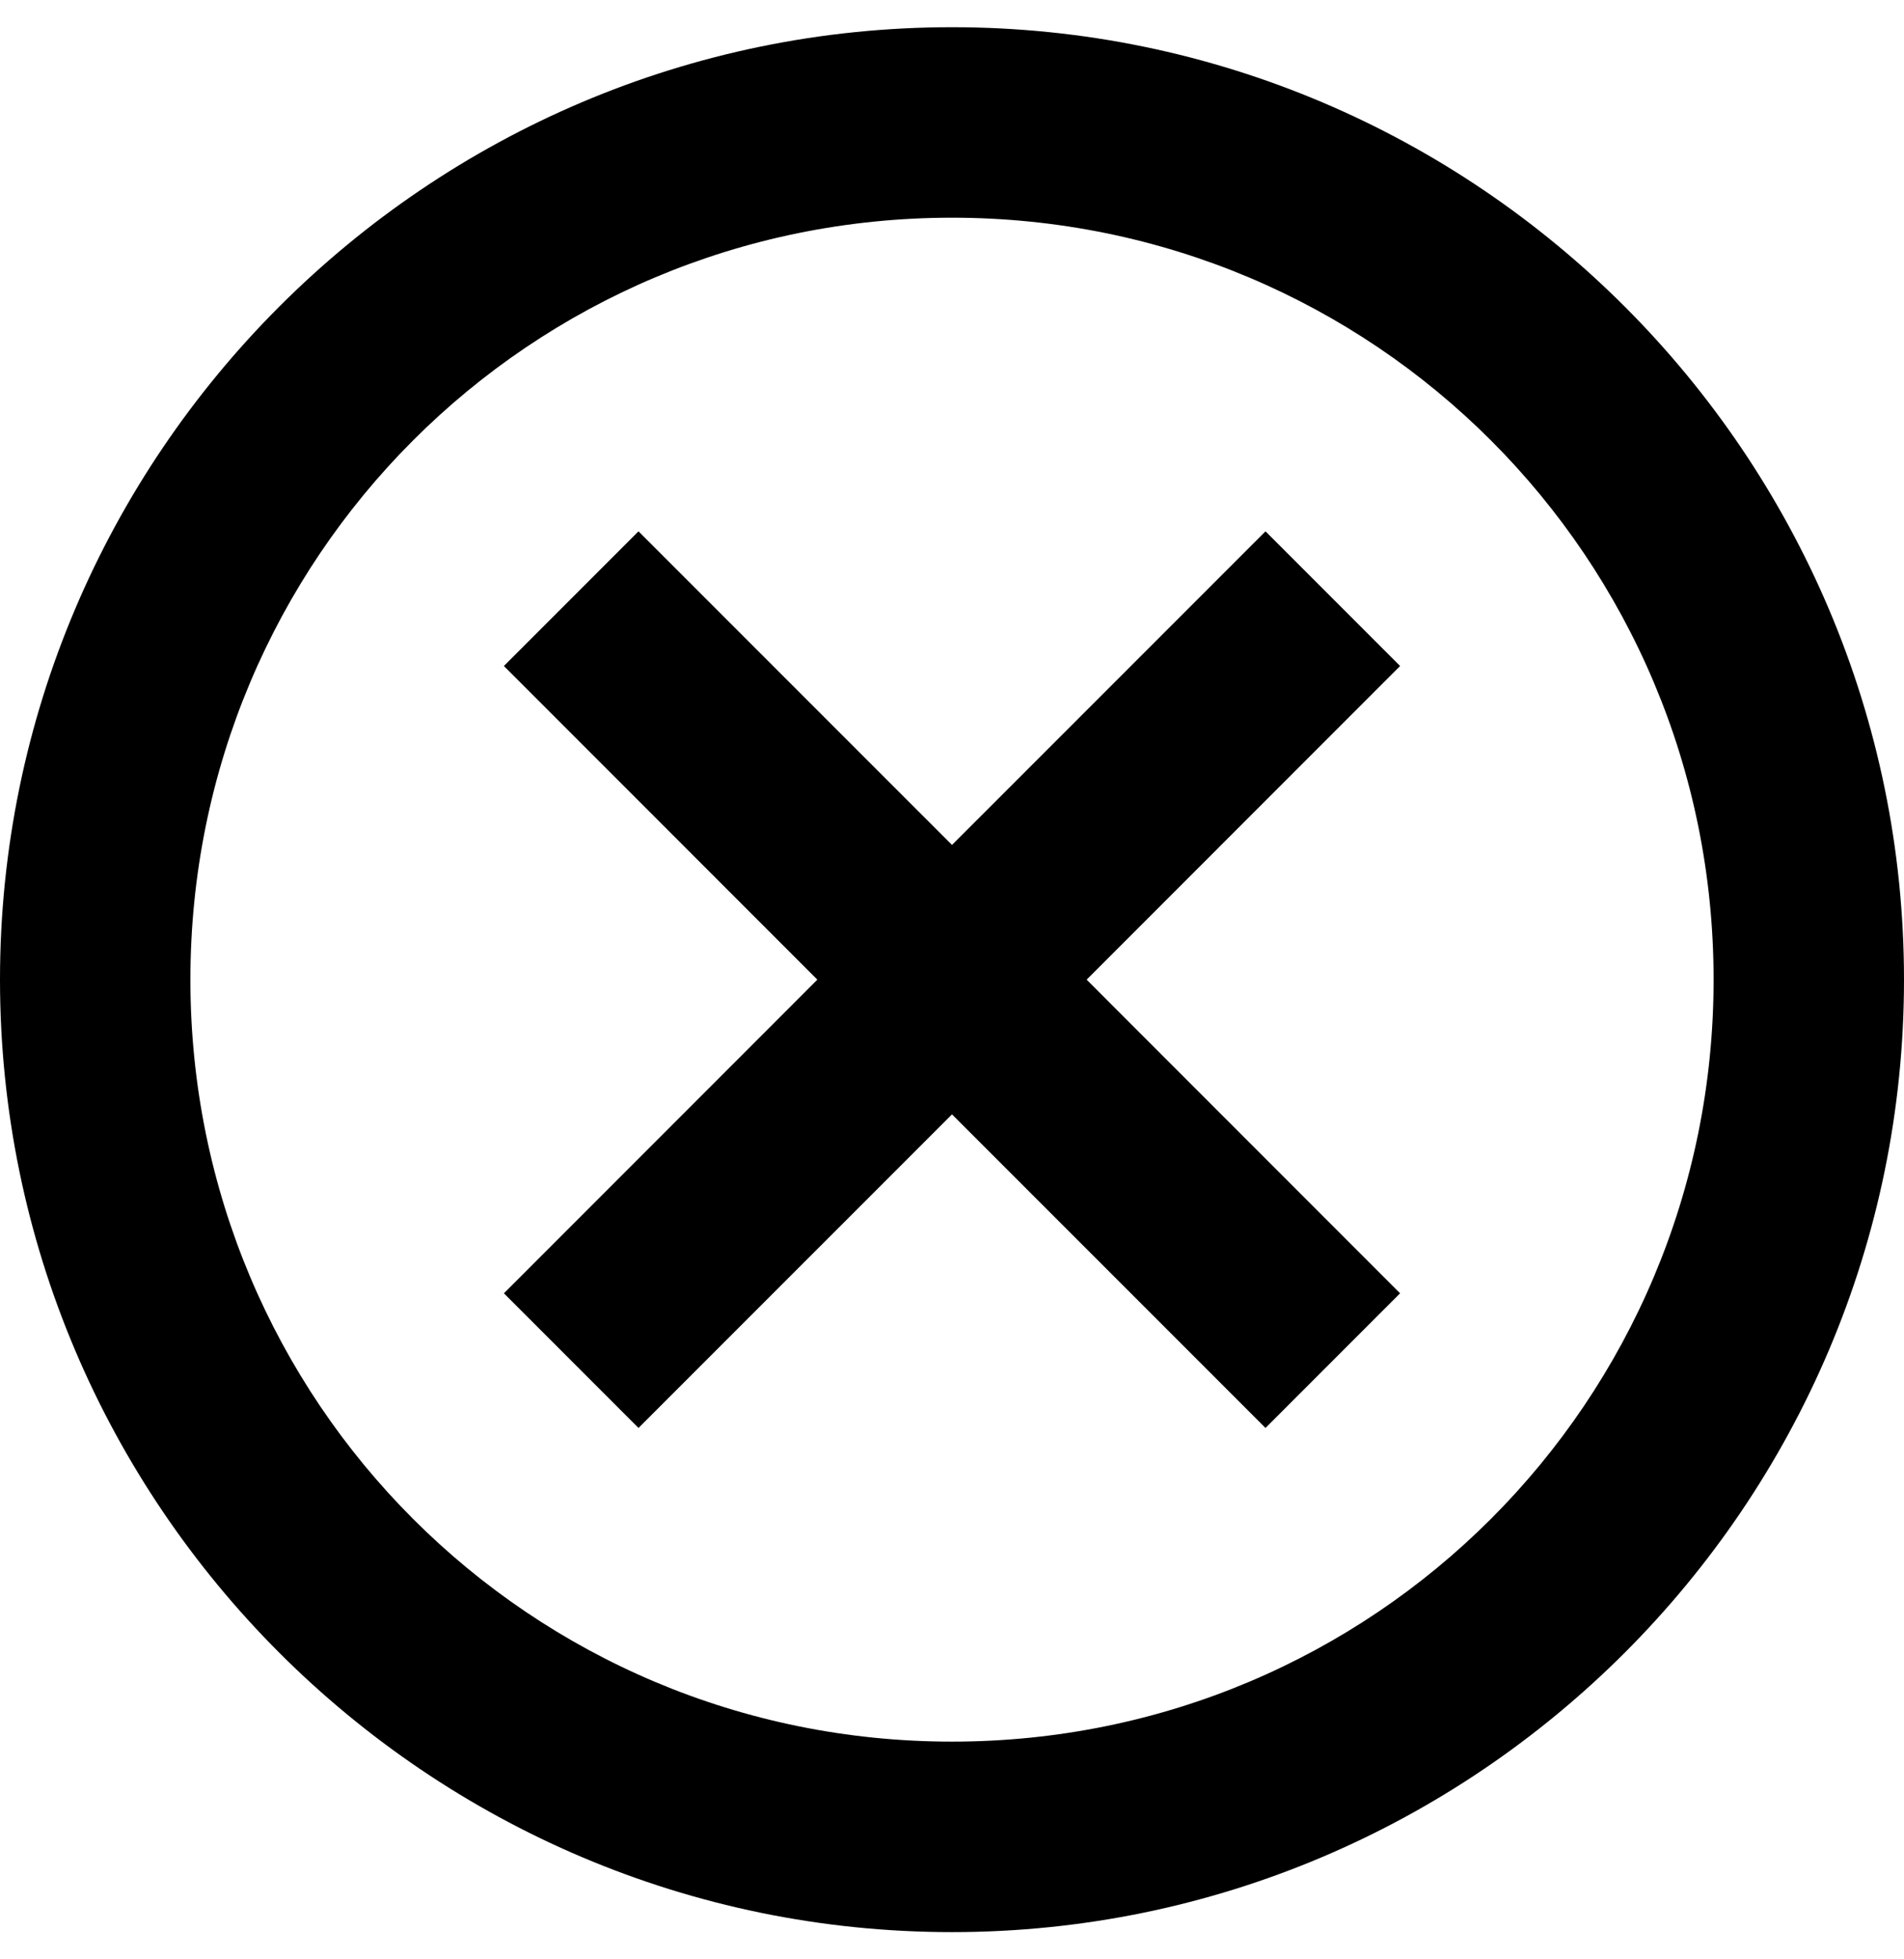 <svg width="35" height="36" viewBox="0 0 35 36" fill="none" xmlns="http://www.w3.org/2000/svg">
<g clip-path="url(#clip0_12460_17146)">
<path d="M17.5 0.5C7.856 0.5 0 8.356 0 18C0 27.644 7.856 35.5 17.5 35.5C27.144 35.5 35 27.644 35 18C35 8.356 27.144 0.5 17.5 0.5ZM17.5 4C25.253 4 31.5 10.247 31.5 18C31.5 25.753 25.253 32 17.5 32C9.747 32 3.5 25.753 3.5 18C3.5 10.247 9.747 4 17.5 4ZM11.737 9.763L9.263 12.237L15.025 18L9.263 23.763L11.737 26.237L17.5 20.475L23.263 26.237L25.737 23.763L19.975 18L25.737 12.237L23.263 9.763L17.5 15.525L11.737 9.763Z" fill="black"/>
</g>
<defs>
<clipPath id="clip0_12460_17146">
<rect width="35" height="35" fill="white" transform="translate(0 0.5)"/>
</clipPath>
</defs>
</svg>
